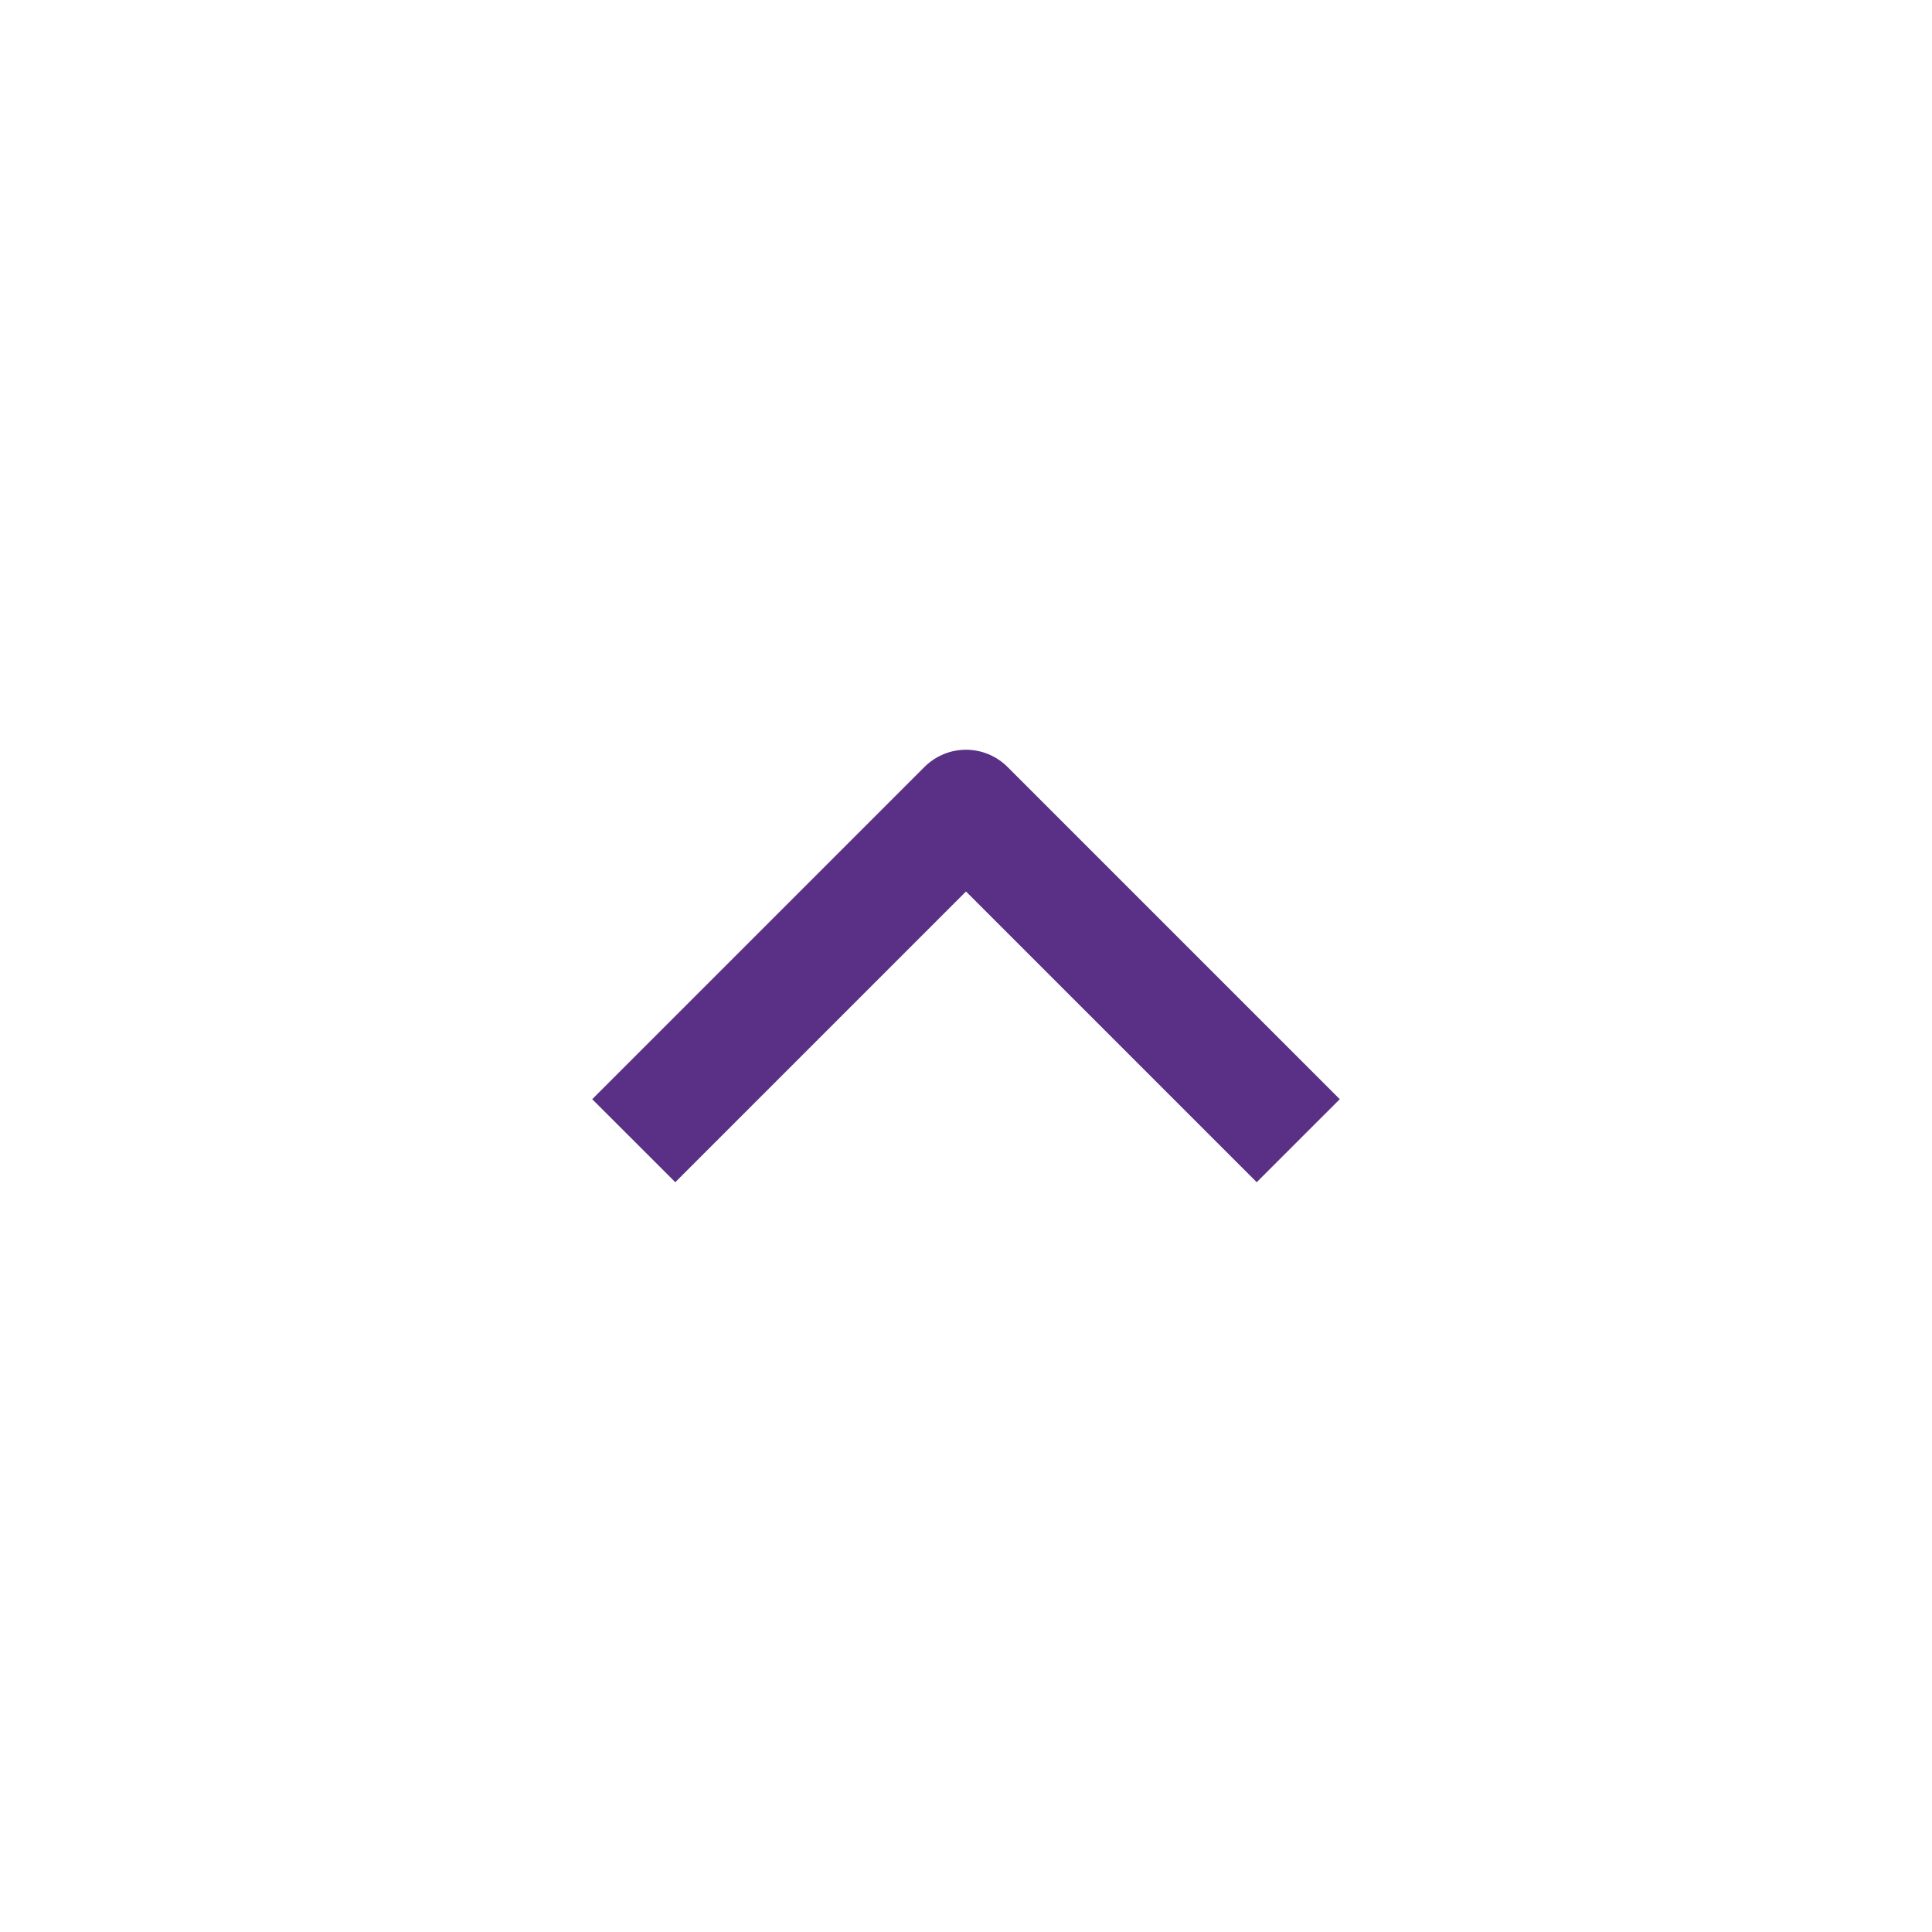 <?xml version="1.0" encoding="UTF-8"?> <svg xmlns="http://www.w3.org/2000/svg" width="32" height="32" viewBox="0 0 32 32" fill="none"><path fill-rule="evenodd" clip-rule="evenodd" d="M15.312 12.703L9.809 18.206L11.185 19.581L16 14.766L20.815 19.581L22.191 18.206L16.688 12.703C16.505 12.521 16.258 12.418 16 12.418C15.742 12.418 15.495 12.521 15.312 12.703Z" fill="#593086"></path></svg> 